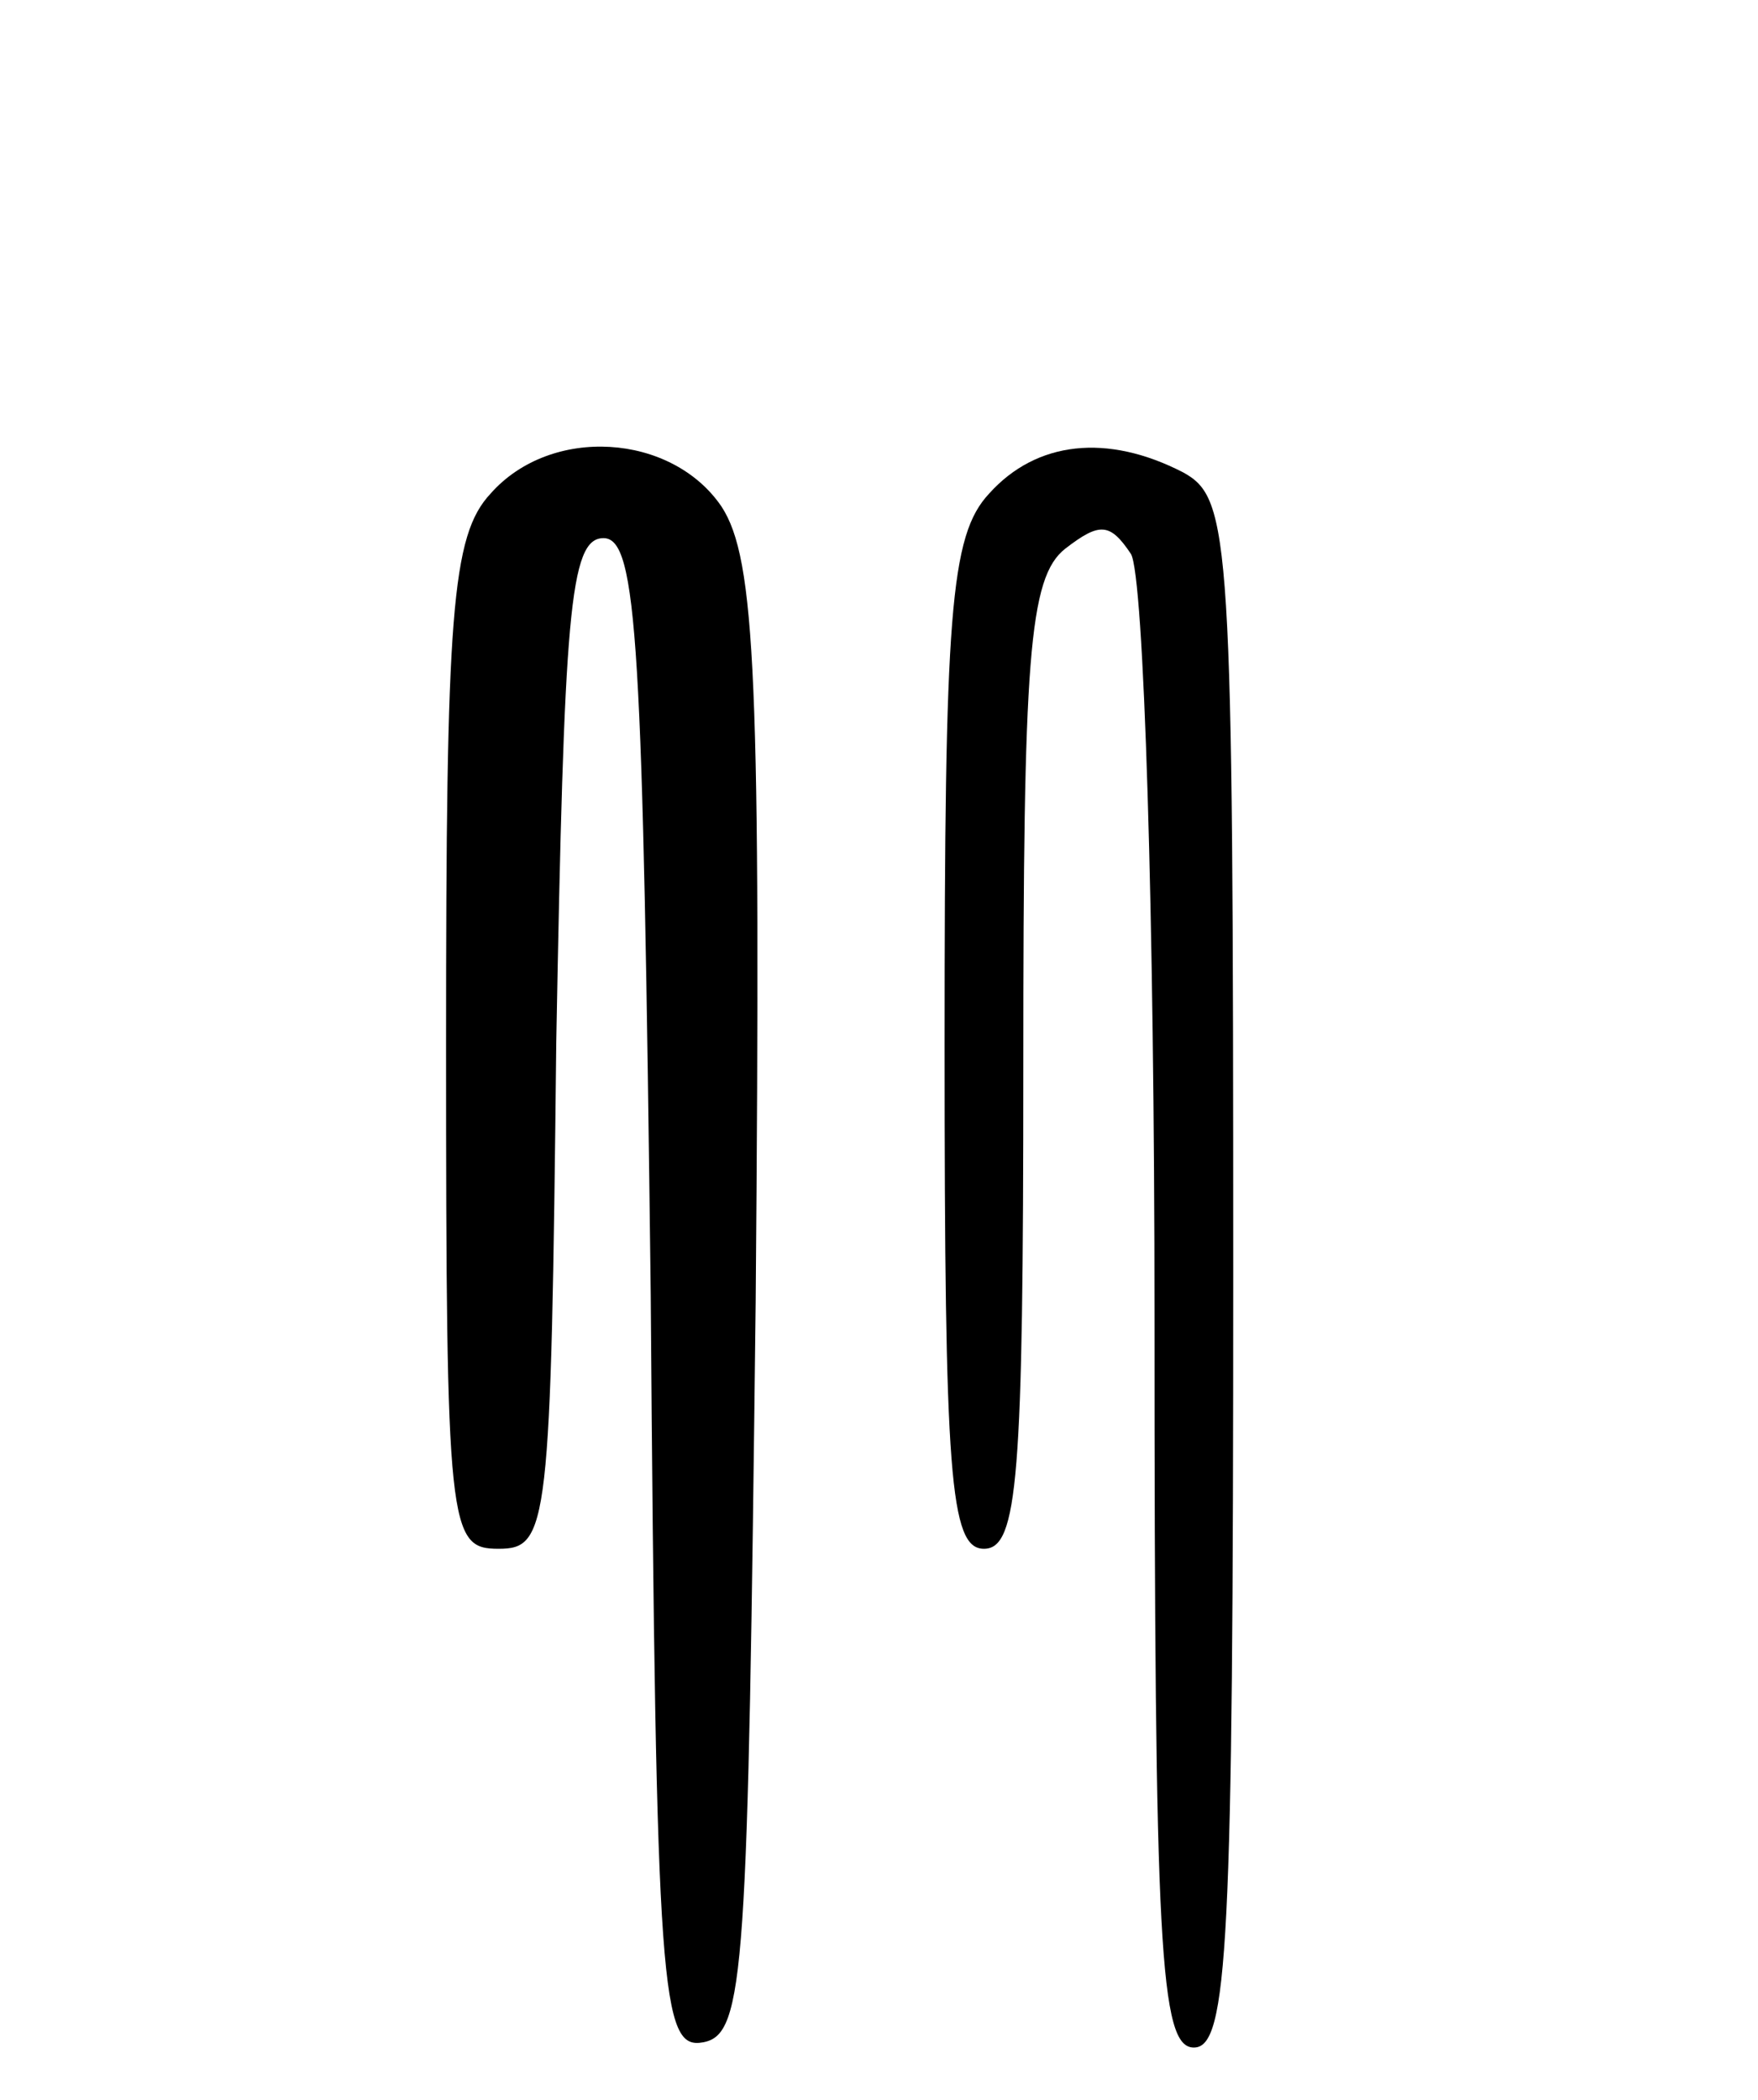 <?xml version="1.0" standalone="no"?>
<!DOCTYPE svg PUBLIC "-//W3C//DTD SVG 20010904//EN"
 "http://www.w3.org/TR/2001/REC-SVG-20010904/DTD/svg10.dtd">
<svg version="1.0" xmlns="http://www.w3.org/2000/svg"
 width="67pt" height="80pt" viewBox="0 0 67 80"
 preserveAspectRatio="xMidYMid meet">
<g transform="translate(0,80) scale(0.1,-0.1)"
fill="#000000" stroke="none">
<path d="M187 612 c-15 -16 -17 -46 -17 -210 0 -185 1 -192 20 -192 19 0 20 8
22 193 3 163 5 192 18 192 13 0 15 -40 18 -288 2 -268 4 -288 20 -285 16 3 17
27 20 282 2 237 0 283 -13 303 -19 28 -65 31 -88 5z"/>
<path d="M377 612 c-15 -16 -17 -46 -17 -210 0 -164 2 -192 15 -192 13 0 15
27 15 184 0 155 2 186 16 197 13 10 17 10 25 -2 5 -8 9 -139 9 -291 0 -240 2
-278 15 -278 13 0 15 39 15 295 0 281 -1 295 -19 305 -29 15 -56 12 -74 -8z"/>
</g>
</svg>
